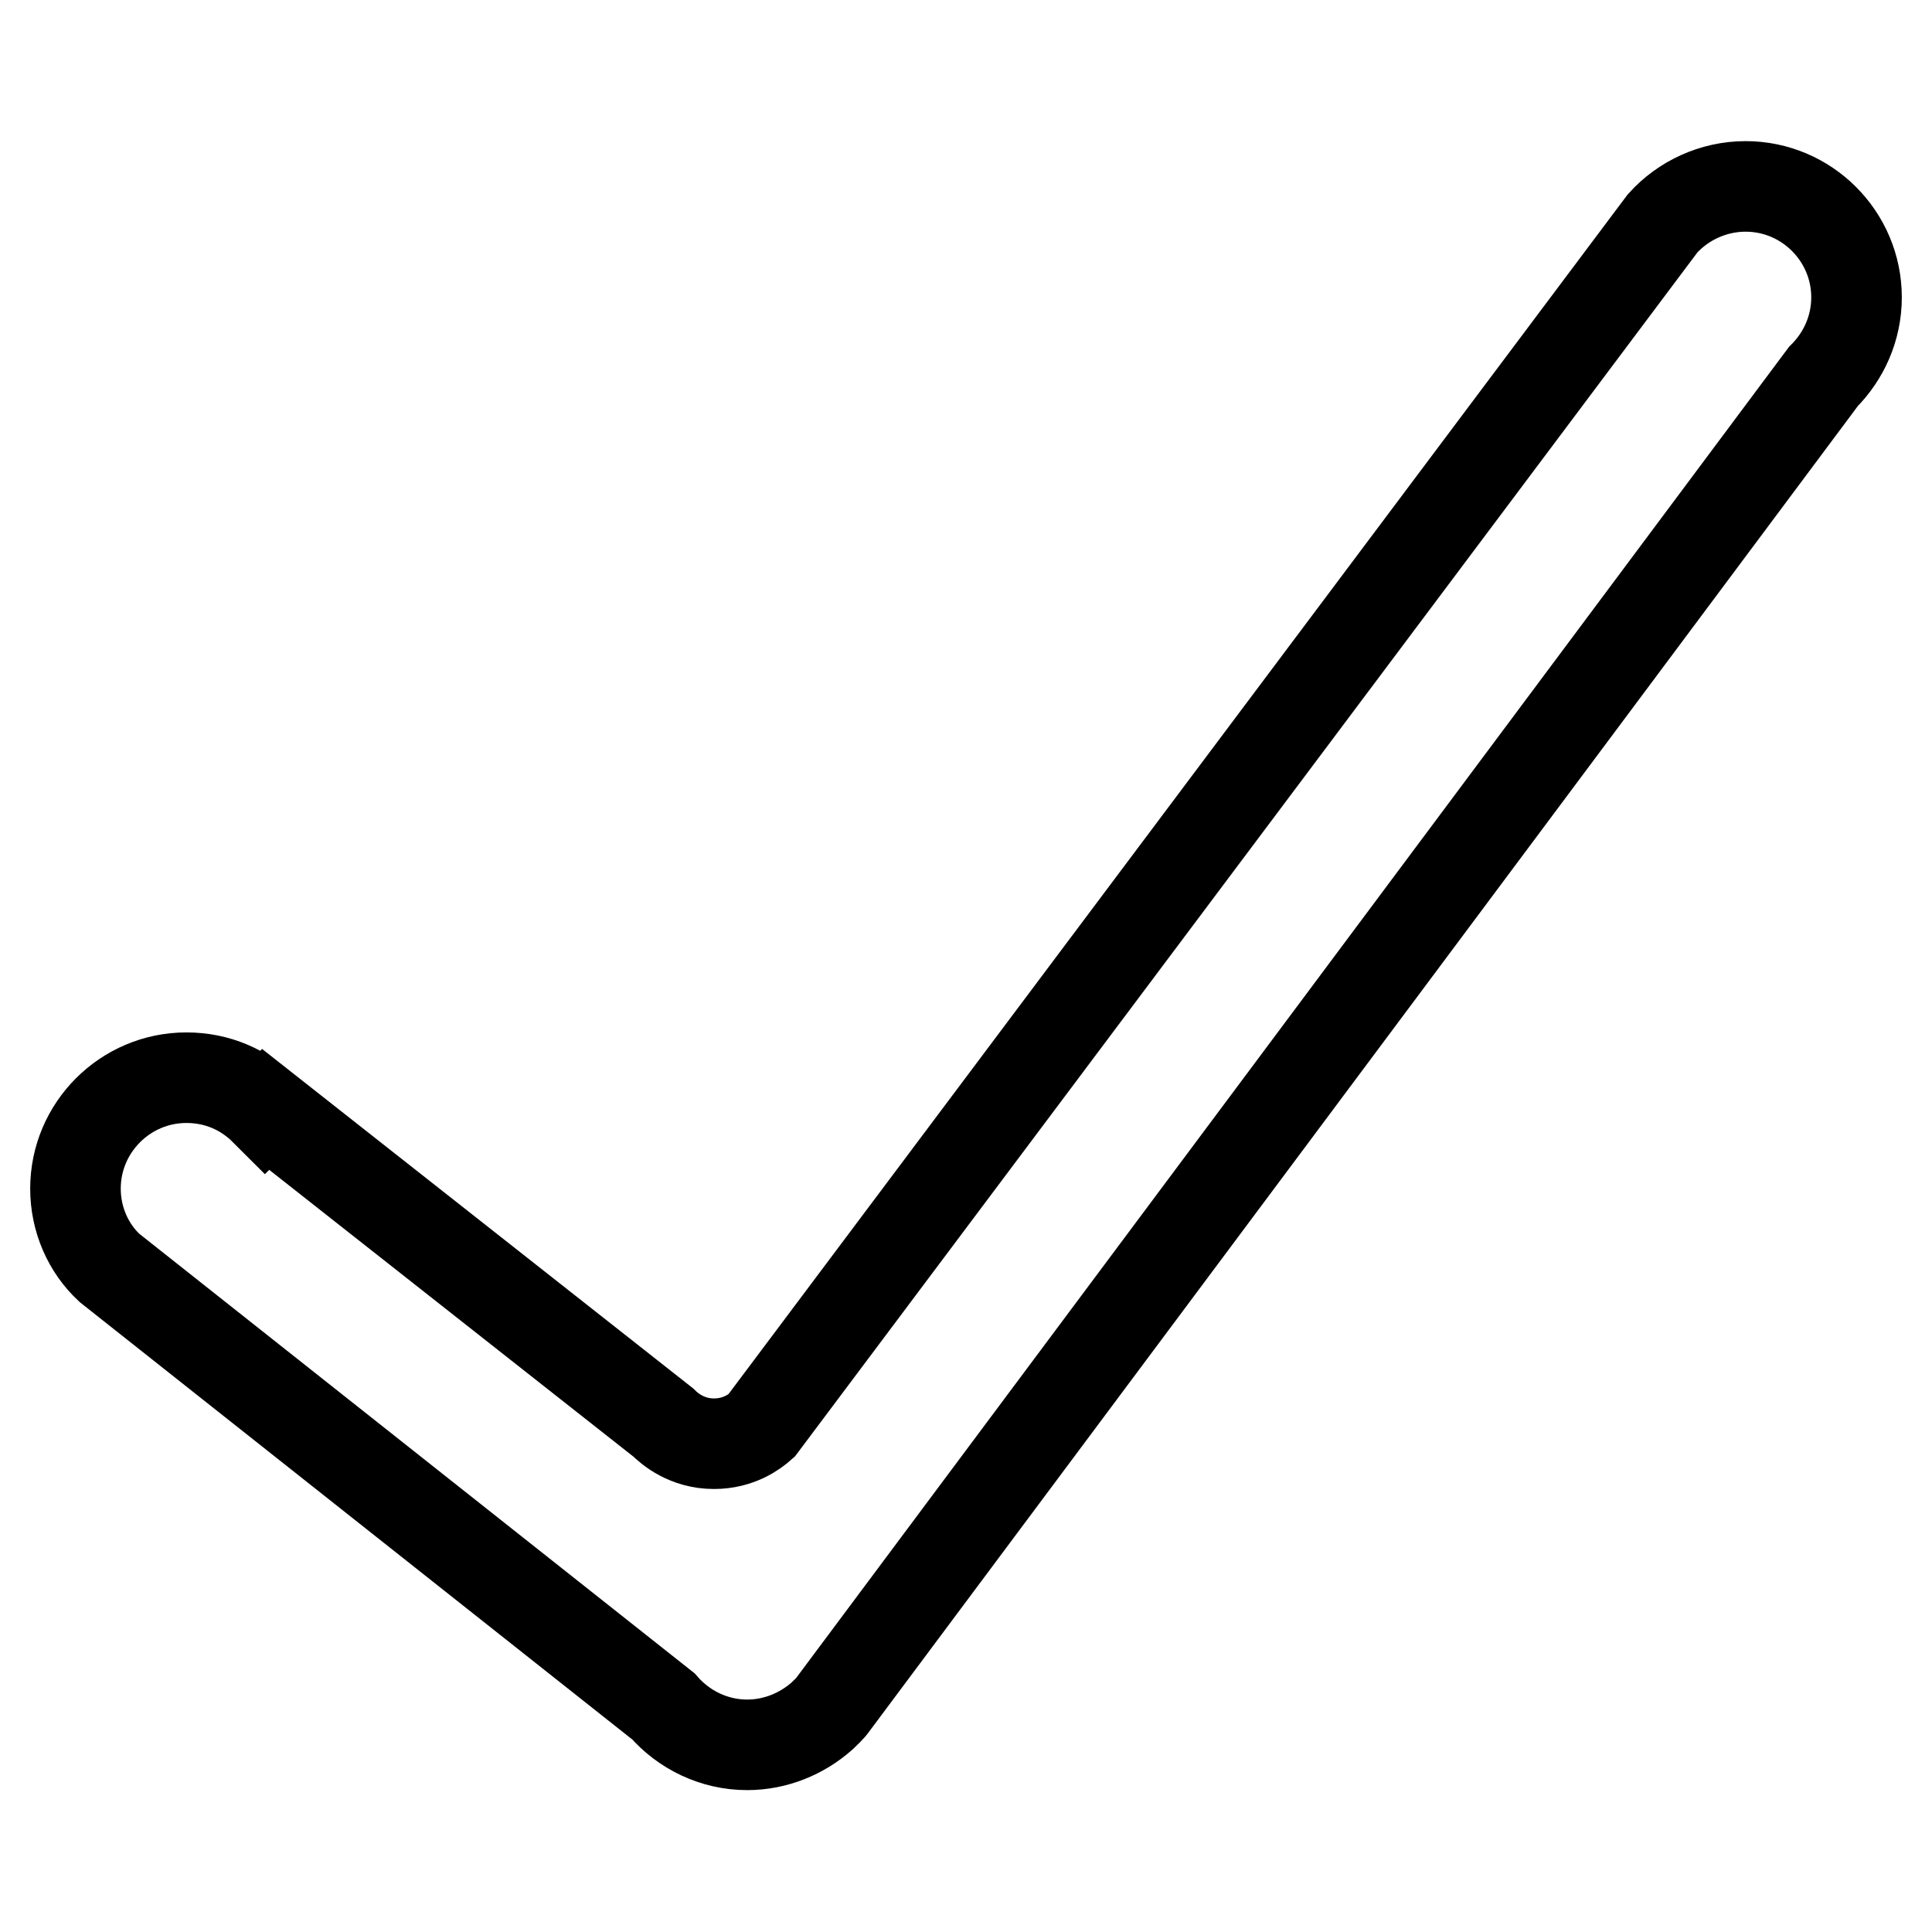 <?xml version="1.0" encoding="utf-8"?>
<!-- Svg Vector Icons : http://www.onlinewebfonts.com/icon -->
<!DOCTYPE svg PUBLIC "-//W3C//DTD SVG 1.1//EN" "http://www.w3.org/Graphics/SVG/1.1/DTD/svg11.dtd">
<svg version="1.1" xmlns="http://www.w3.org/2000/svg" xmlns:xlink="http://www.w3.org/1999/xlink" x="0px" y="0px" viewBox="0 0 256 256" enable-background="new 0 0 256 256" xml:space="preserve">
<g> <path stroke-width="12" fill-opacity="0" stroke="#000000"  d="M241.6,49.9c2.7-2.7,4.4-6.4,4.4-10.5c0-8.1-6.6-14.7-14.7-14.7c-4.3,0-8.3,1.9-11,4.9L100.9,188.9 c-0.9,0.8-3,2.4-6.3,2.4c-3.6,0-5.9-2-6.7-2.8L35.2,147l-0.1,0.1c-2.7-2.7-6.3-4.3-10.4-4.3c-8.1,0-14.7,6.6-14.7,14.7 c0,4.1,1.7,7.9,4.5,10.5l73.4,58.1l0,0c2.7,3.1,6.7,5.1,11.1,5.1c3.8,0,7.3-1.5,9.9-3.8l0,0l0,0c0.5-0.5,1.1-1,1.5-1.6L241.6,49.9 L241.6,49.9z"/></g>
</svg>